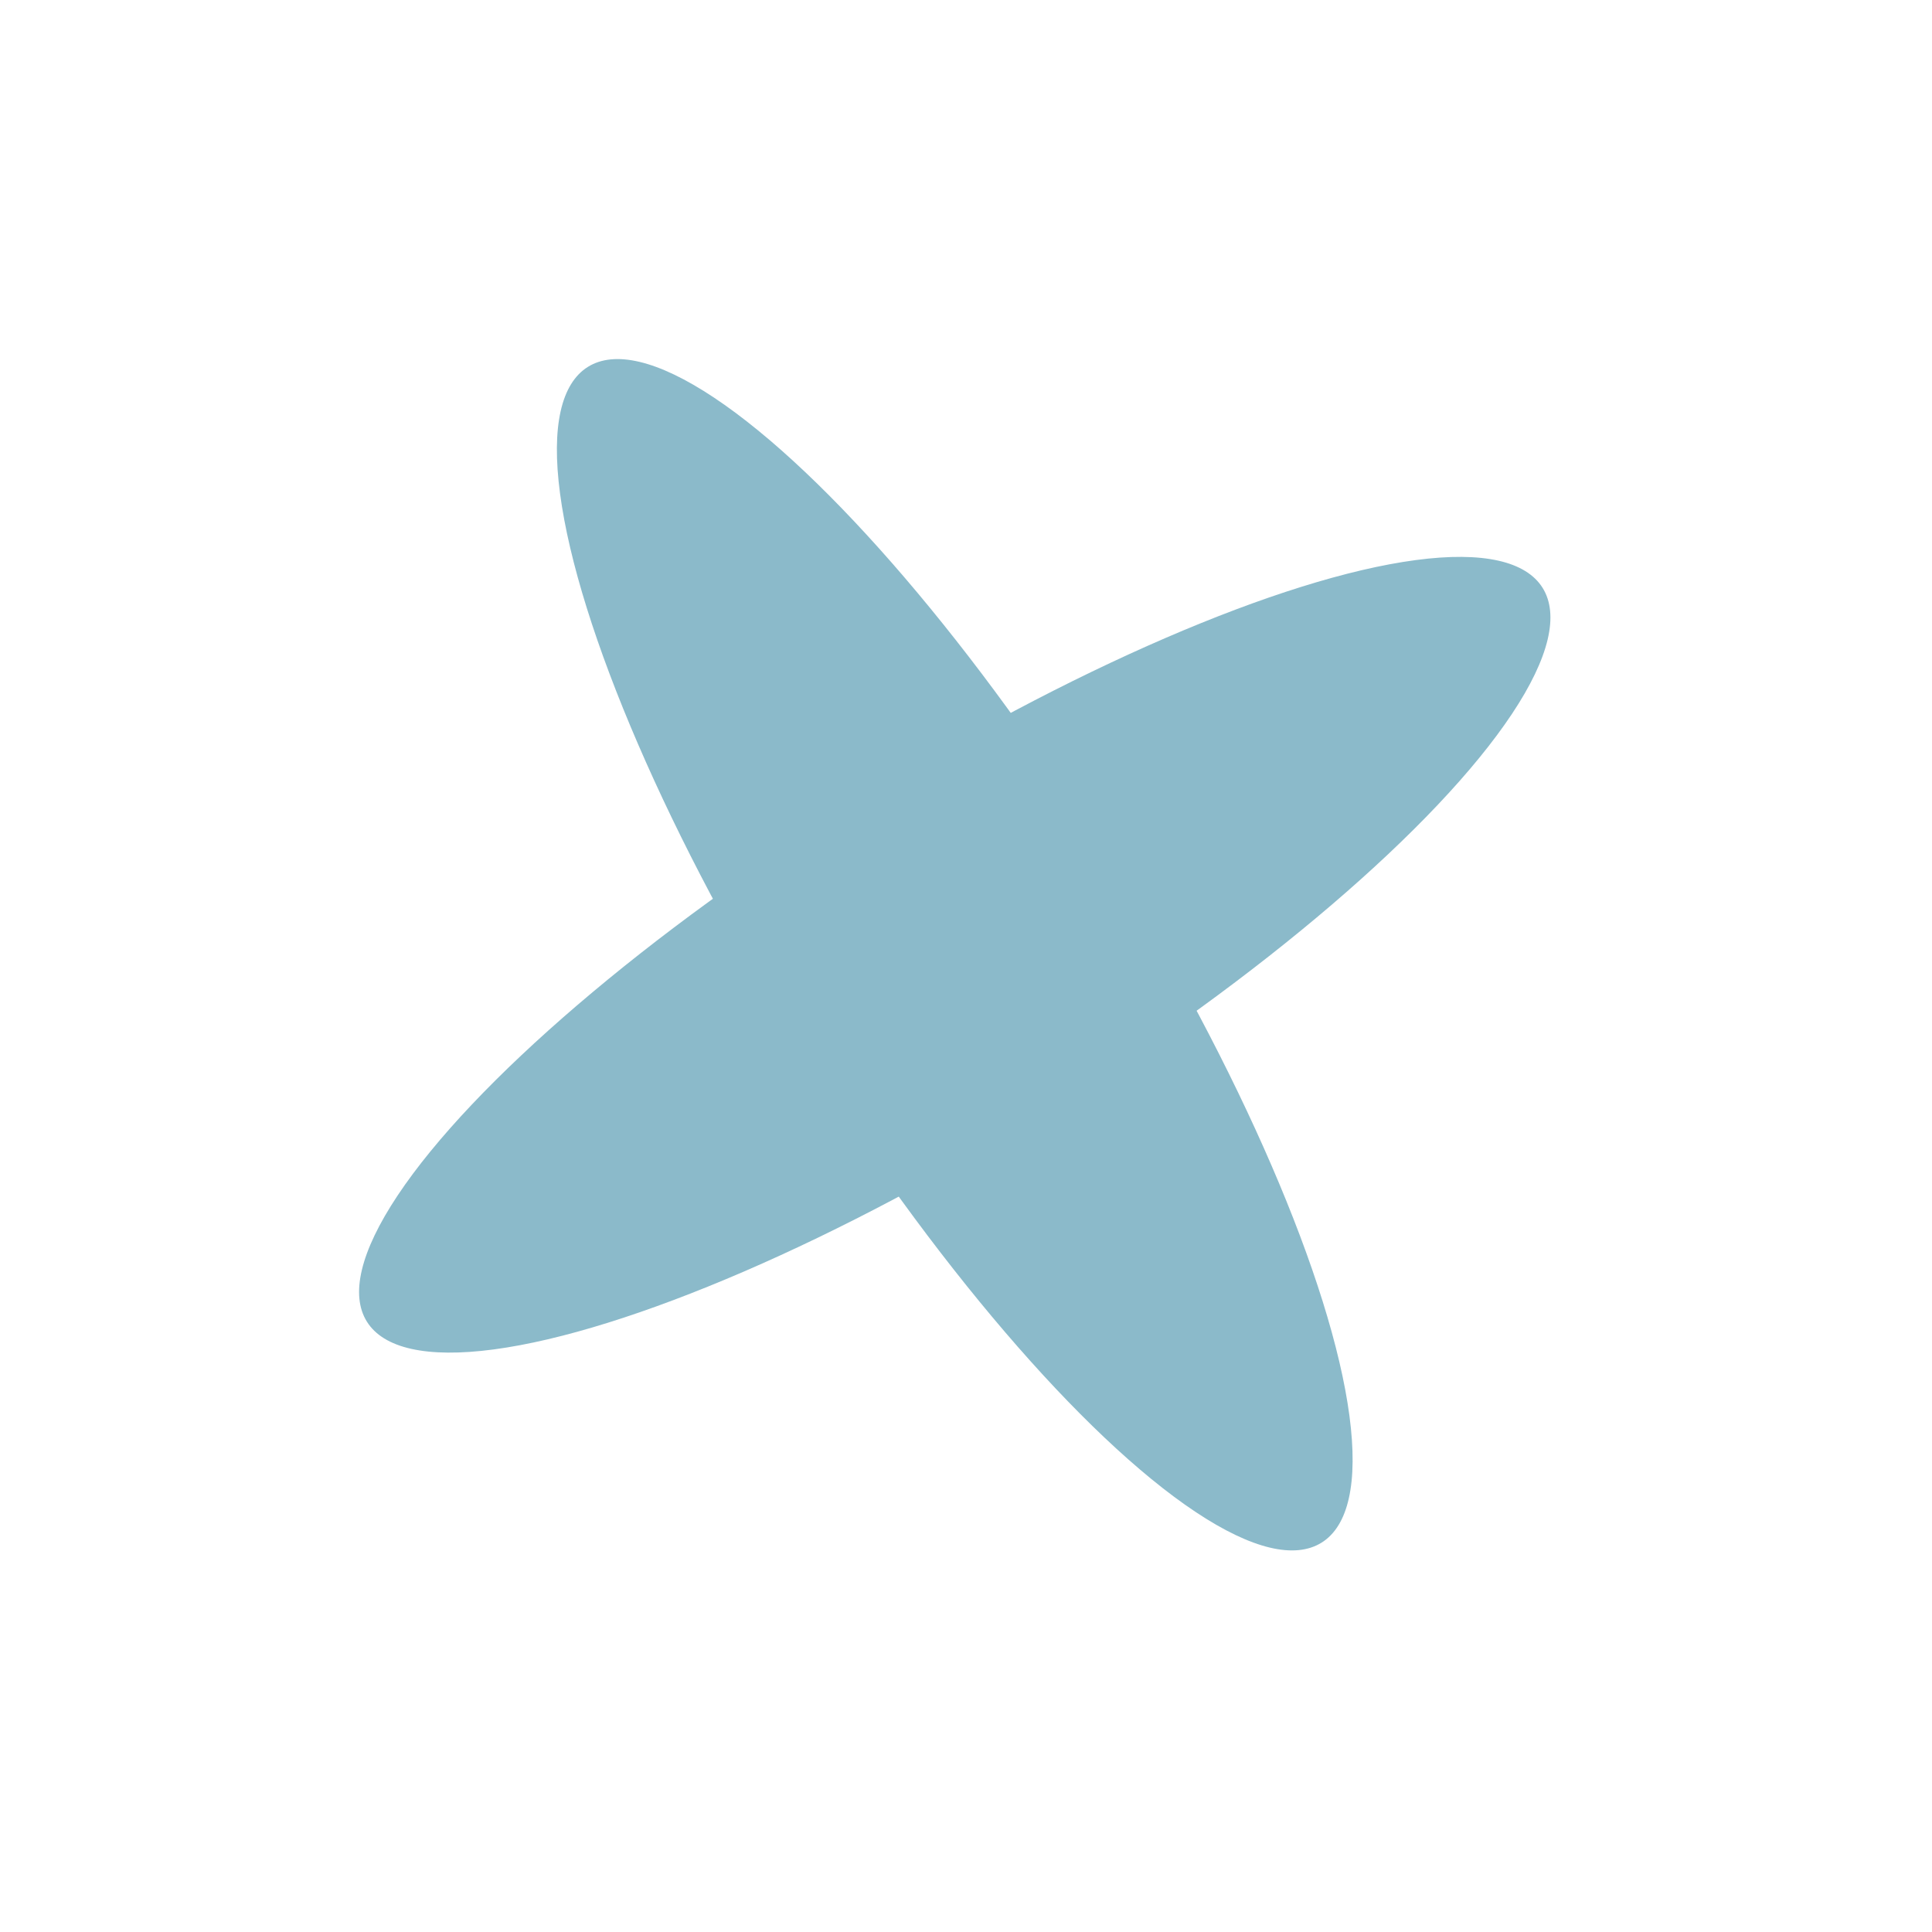 <?xml version="1.0" encoding="UTF-8"?> <svg xmlns="http://www.w3.org/2000/svg" width="79" height="79" viewBox="0 0 79 79" fill="none"><ellipse cx="39.04" cy="39.04" rx="7.42" ry="28.335" transform="rotate(148.033 39.04 39.04)" fill="#8BBACA"></ellipse><ellipse cx="39.04" cy="39.04" rx="7.42" ry="28.335" transform="rotate(-121.967 39.04 39.04)" fill="#8BBACA"></ellipse></svg> 